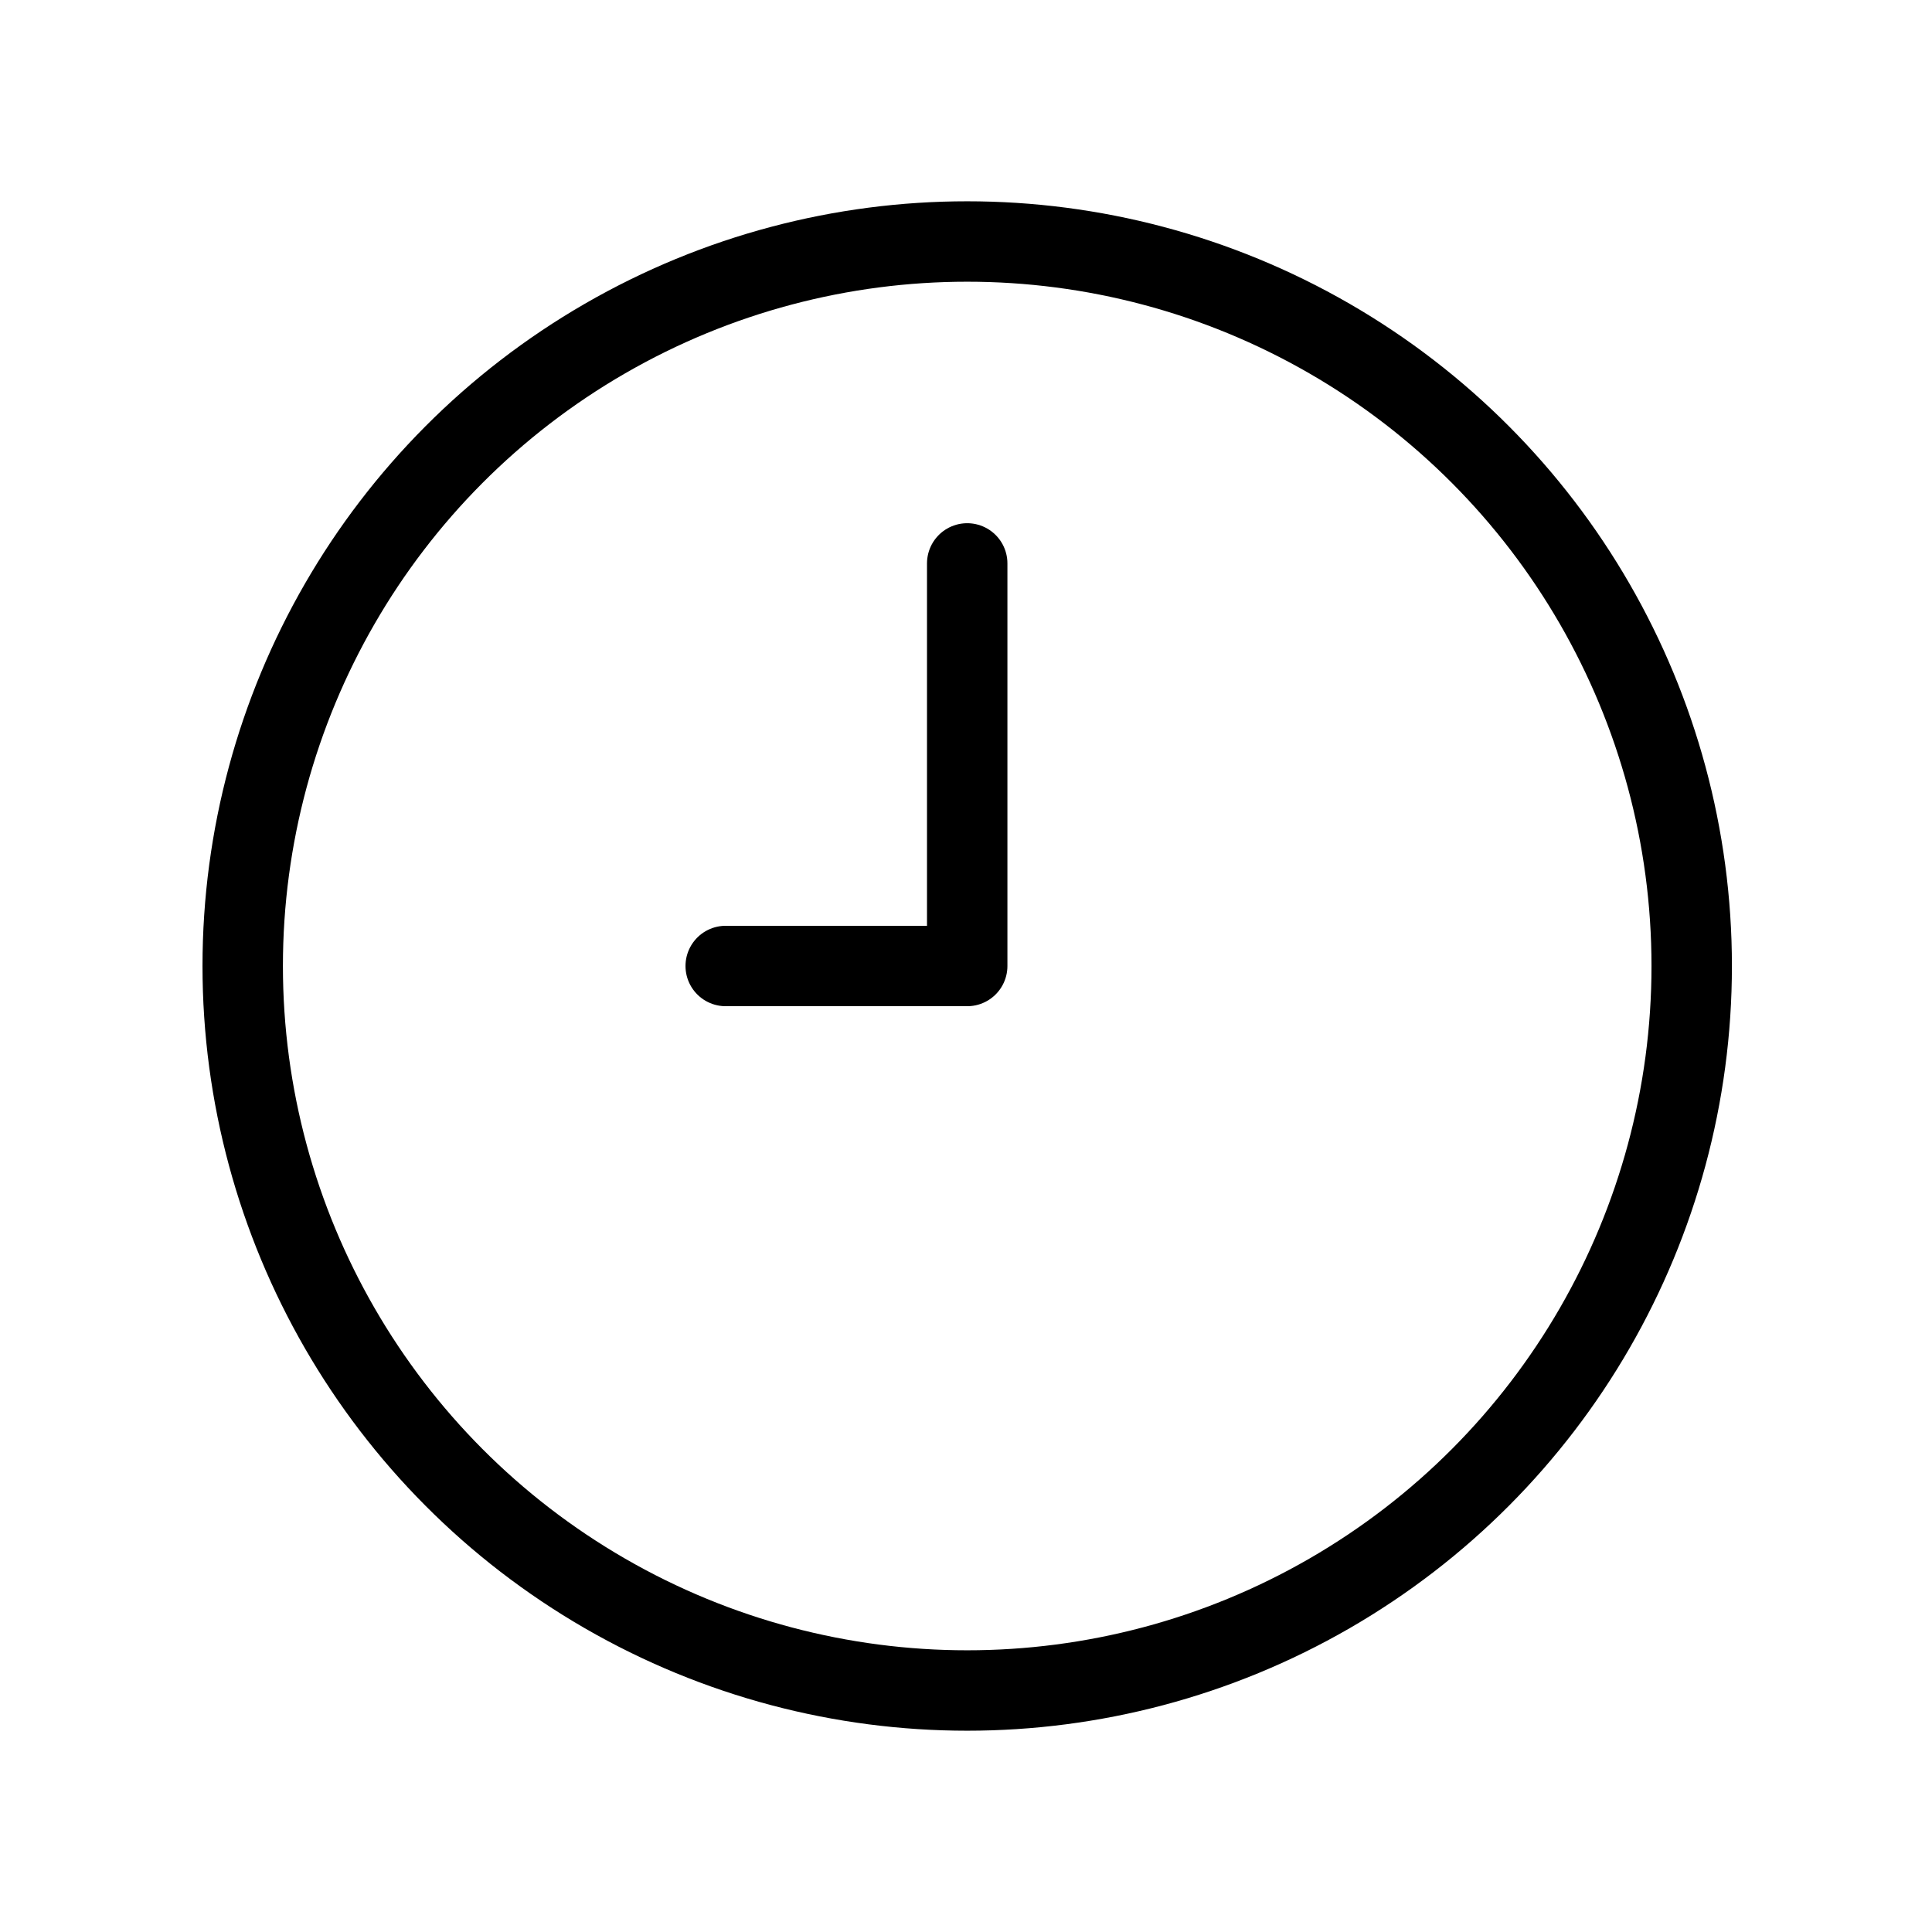 <?xml version="1.0" encoding="UTF-8"?> <svg xmlns="http://www.w3.org/2000/svg" id="Layer_1" version="1.1" viewBox="0 0 800 800"><defs><style> .st0 { stroke-linecap: square; stroke-miterlimit: 133.3; stroke-width: 33.3px; } .st0, .st1 { fill: none; stroke: #000; } .st1 { stroke-linecap: round; stroke-linejoin: round; stroke-width: 33.3px; } </style></defs><polyline class="st1" points="400.5 233.3 400.5 400 300.5 400"></polyline><circle class="st0" cx="400.5" cy="400" r="300"></circle></svg> 